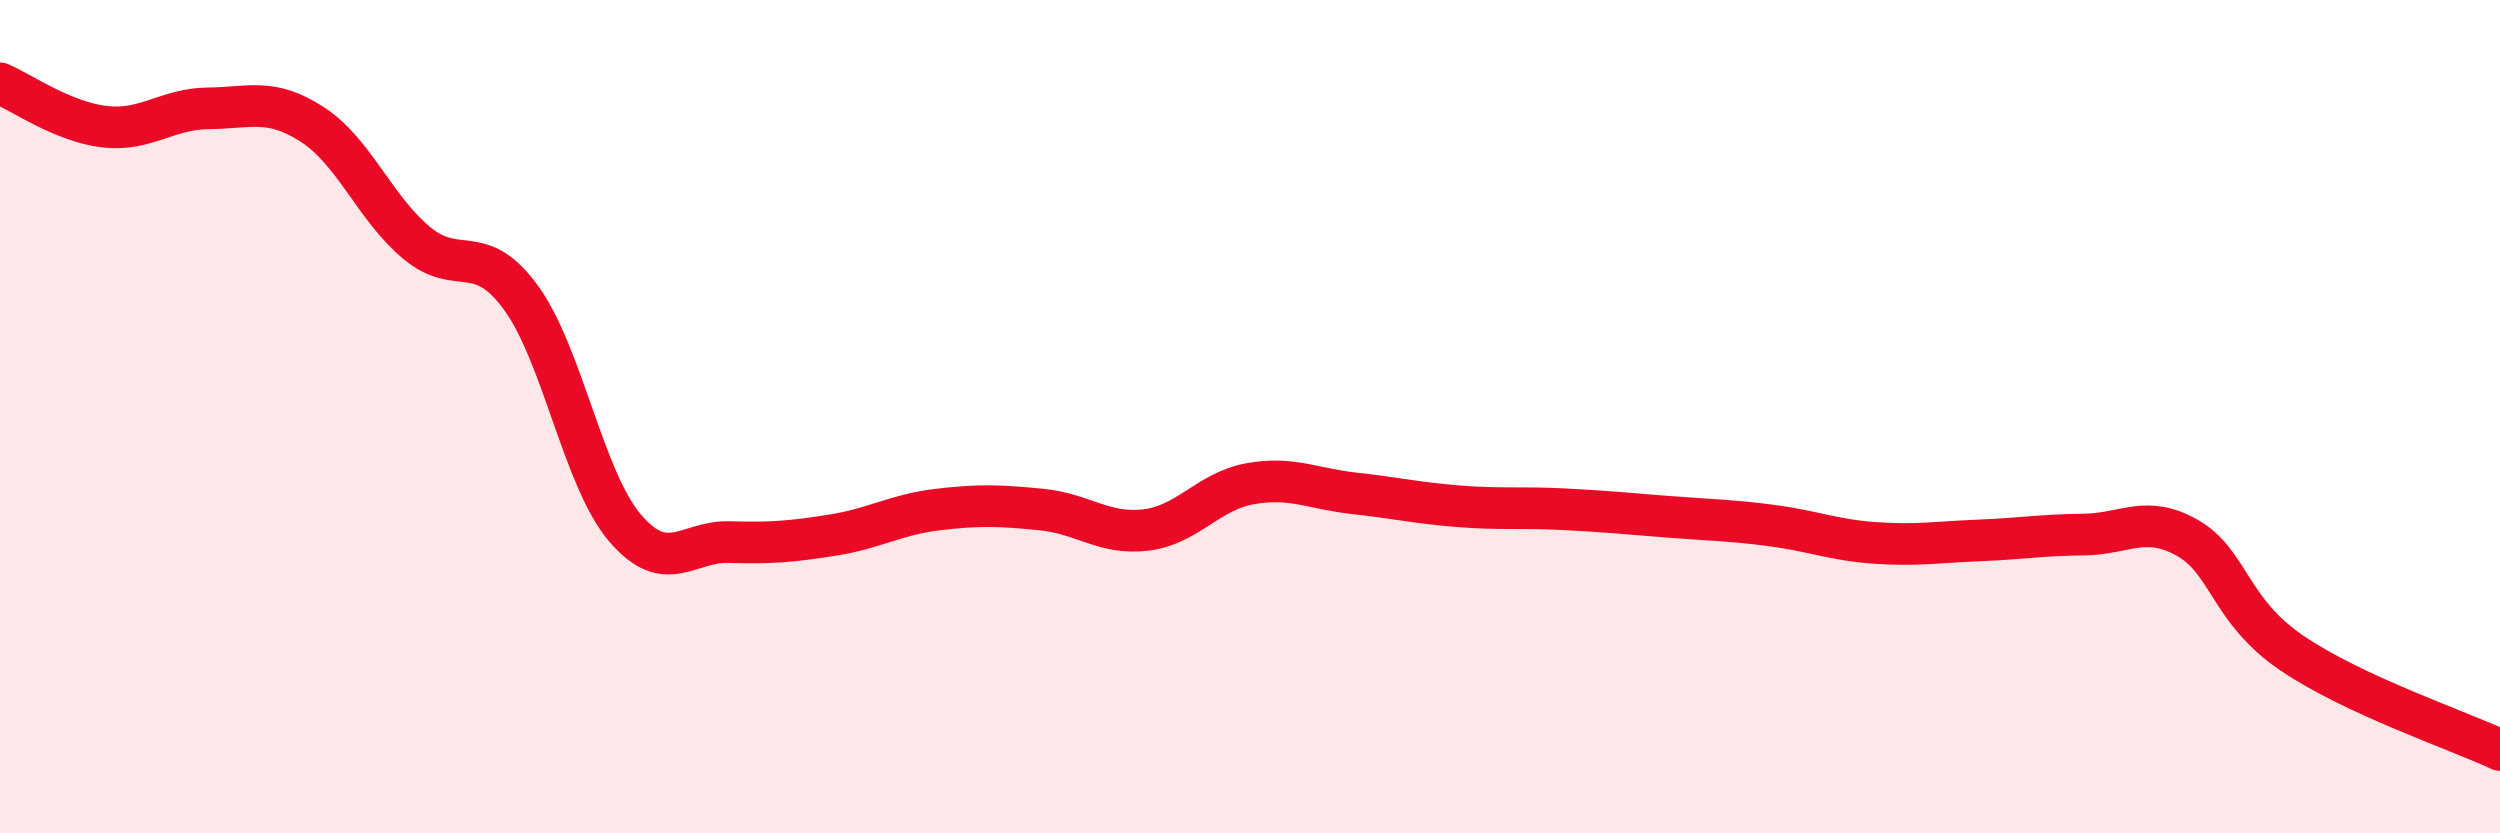 
    <svg width="60" height="20" viewBox="0 0 60 20" xmlns="http://www.w3.org/2000/svg">
      <path
        d="M 0,2 C 0.5,2.21 1.5,2.92 2.5,3.04 C 3.5,3.16 4,2.61 5,2.6 C 6,2.59 6.5,2.34 7.5,2.99 C 8.5,3.64 9,5 10,5.83 C 11,6.66 11.5,5.77 12.5,7.14 C 13.5,8.51 14,11.5 15,12.67 C 16,13.84 16.5,12.98 17.5,13.01 C 18.5,13.04 19,13 20,12.84 C 21,12.68 21.5,12.35 22.5,12.23 C 23.5,12.11 24,12.13 25,12.23 C 26,12.33 26.5,12.84 27.5,12.72 C 28.5,12.6 29,11.79 30,11.61 C 31,11.43 31.5,11.73 32.5,11.84 C 33.5,11.95 34,12.07 35,12.15 C 36,12.23 36.5,12.17 37.5,12.22 C 38.5,12.27 39,12.32 40,12.4 C 41,12.48 41.5,12.48 42.5,12.61 C 43.5,12.74 44,12.96 45,13.03 C 46,13.1 46.5,13.01 47.5,12.97 C 48.5,12.93 49,12.84 50,12.83 C 51,12.82 51.5,12.34 52.5,12.91 C 53.5,13.48 53.5,14.65 55,15.67 C 56.5,16.69 59,17.53 60,18L60 20L0 20Z"
        fill="#EB0A25"
        opacity="0.1"
        stroke-linecap="round"
        stroke-linejoin="round"
      />
      <path
        d="M 0,2 C 0.5,2.21 1.5,2.92 2.5,3.04 C 3.5,3.16 4,2.61 5,2.6 C 6,2.59 6.5,2.34 7.5,2.99 C 8.5,3.64 9,5 10,5.83 C 11,6.66 11.5,5.77 12.5,7.14 C 13.5,8.51 14,11.5 15,12.67 C 16,13.84 16.5,12.98 17.5,13.01 C 18.5,13.04 19,13 20,12.84 C 21,12.68 21.5,12.35 22.5,12.23 C 23.5,12.11 24,12.13 25,12.23 C 26,12.33 26.5,12.84 27.5,12.72 C 28.5,12.6 29,11.79 30,11.61 C 31,11.43 31.5,11.73 32.5,11.84 C 33.5,11.95 34,12.07 35,12.15 C 36,12.23 36.5,12.17 37.5,12.22 C 38.5,12.27 39,12.32 40,12.4 C 41,12.48 41.5,12.48 42.5,12.61 C 43.5,12.74 44,12.96 45,13.03 C 46,13.1 46.5,13.01 47.5,12.97 C 48.5,12.93 49,12.84 50,12.83 C 51,12.82 51.5,12.34 52.5,12.91 C 53.5,13.48 53.5,14.65 55,15.67 C 56.5,16.69 59,17.53 60,18"
        stroke="#EB0A25"
        stroke-width="1"
        fill="none"
        stroke-linecap="round"
        stroke-linejoin="round"
      />
    </svg>
  
